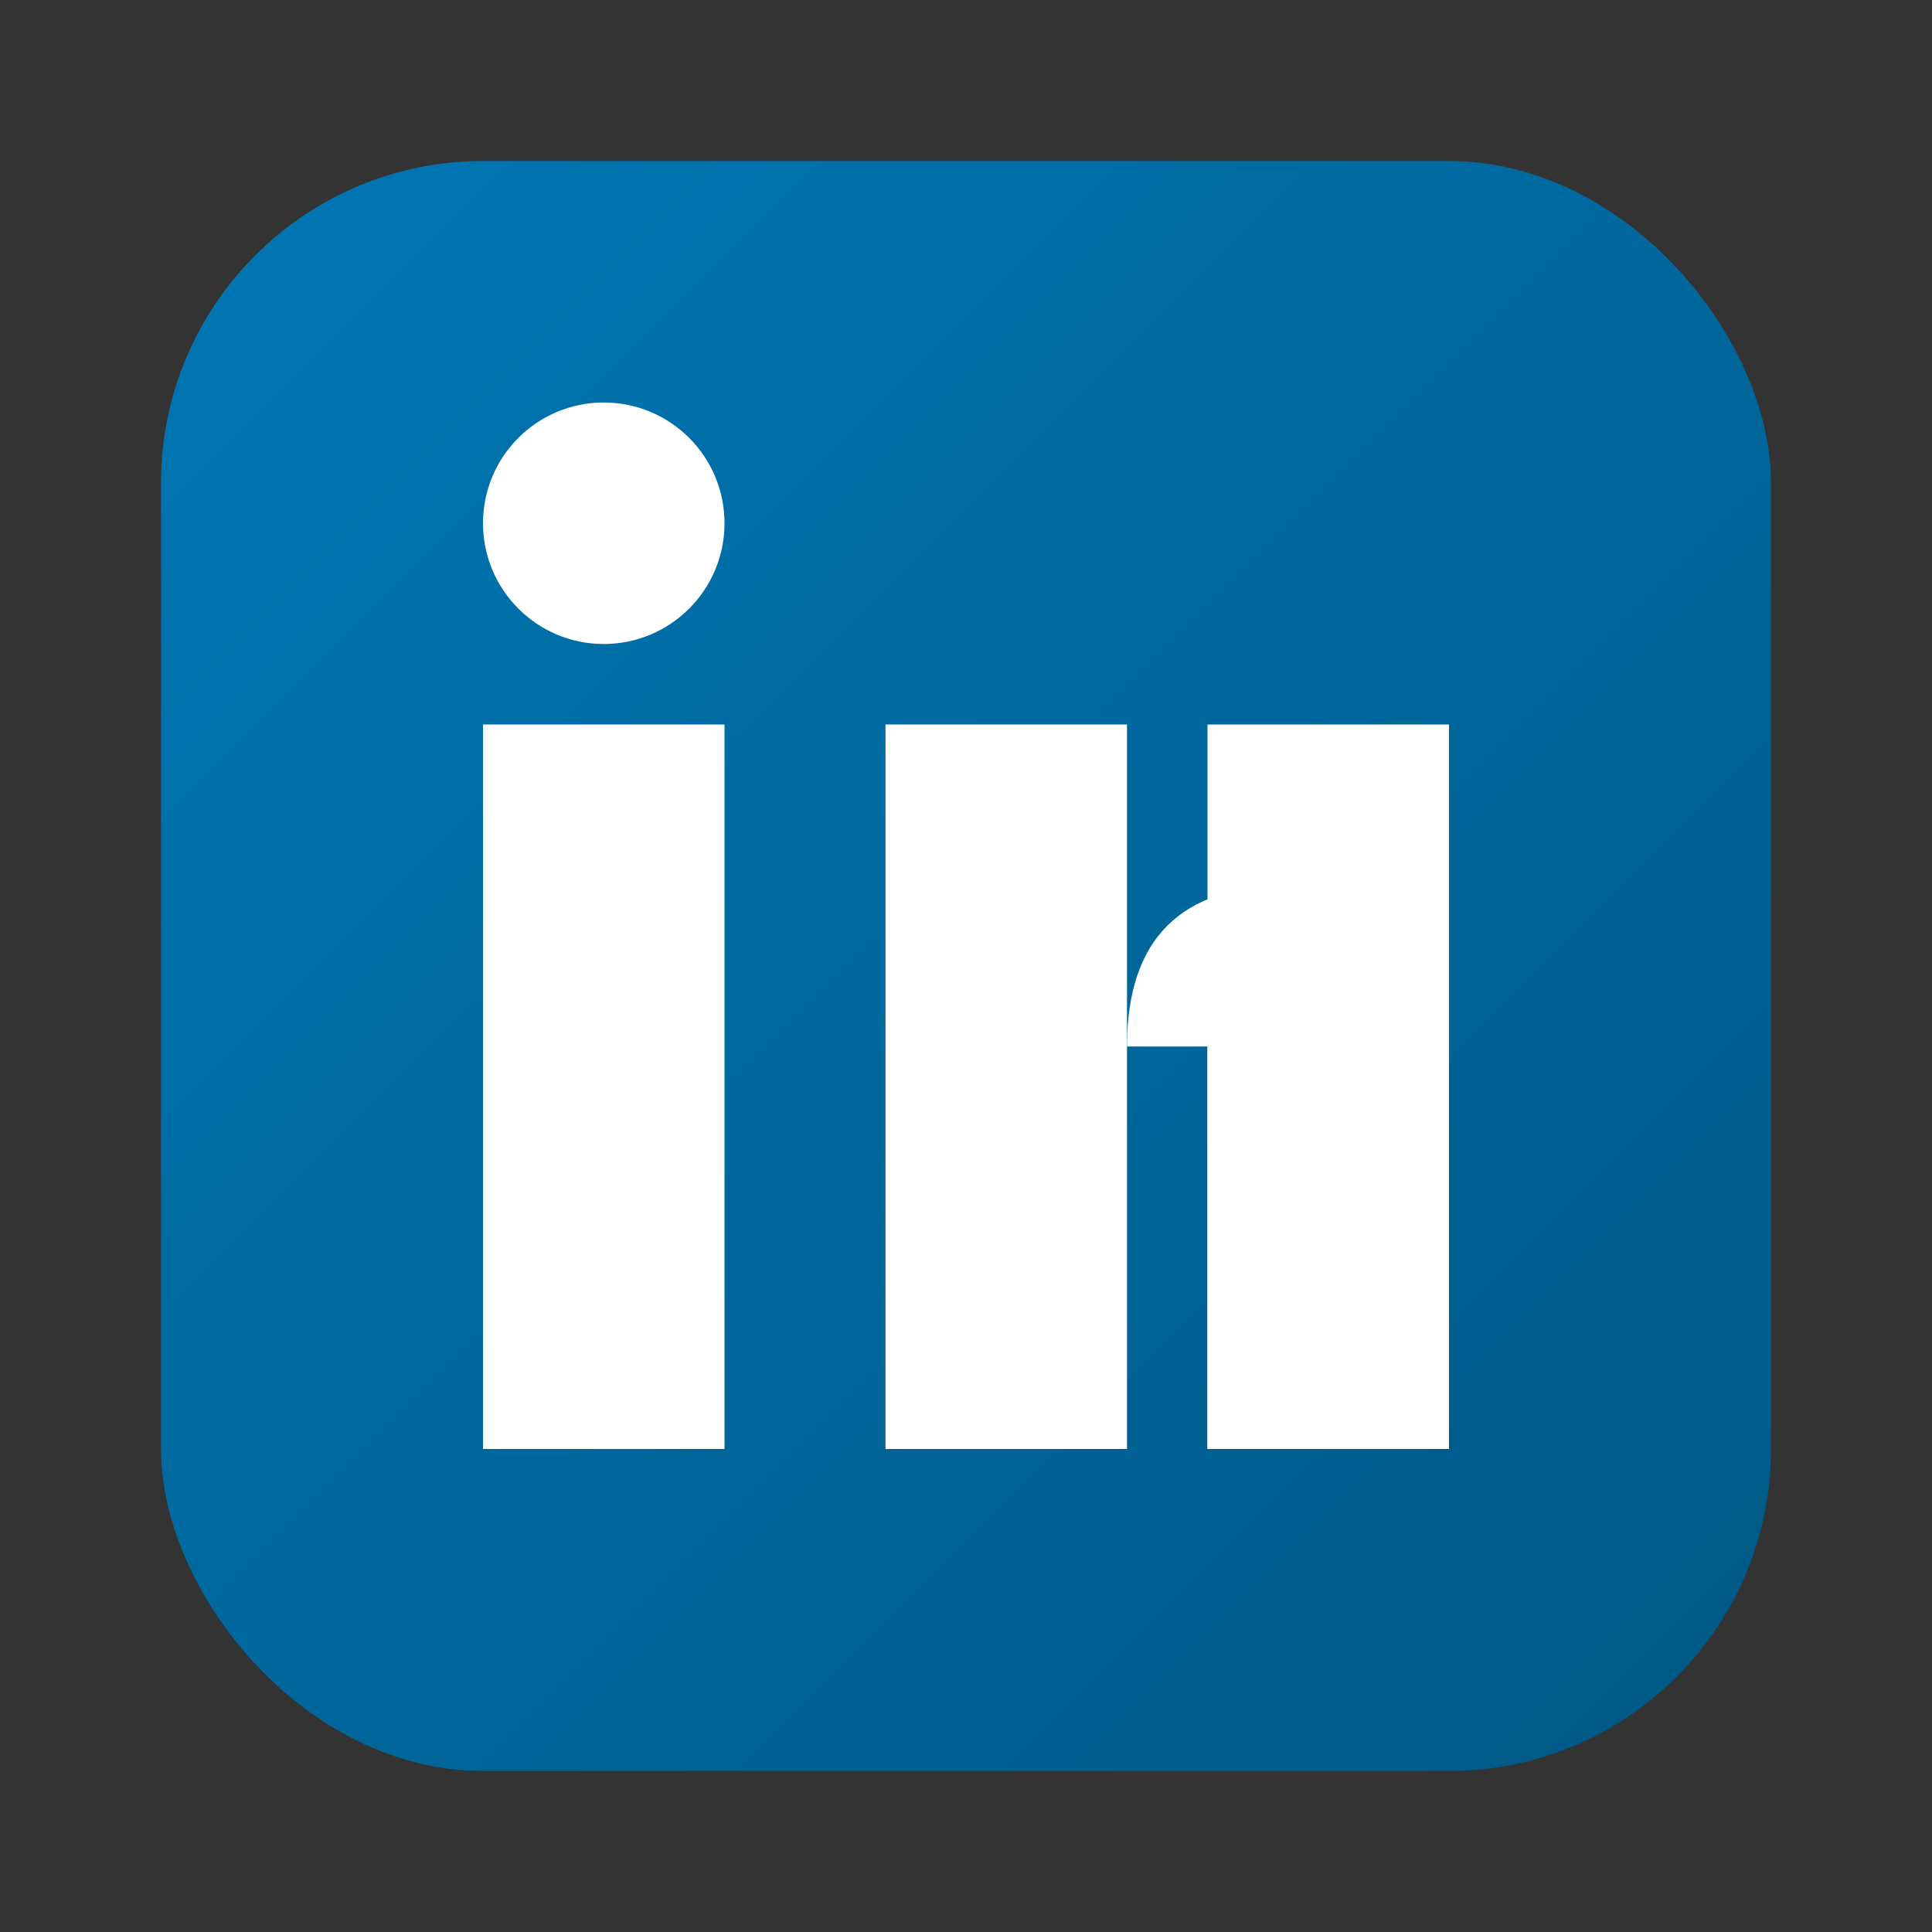 <svg width="24" height="24" viewBox="0 0 24 24" xmlns="http://www.w3.org/2000/svg">
  <rect x="0" y="0" width="24" height="24" fill="#333333" stroke="none"/>
  <defs>
    <linearGradient id="linkedinGradient" x1="0%" y1="0%" x2="100%" y2="100%">
      <stop offset="0%" style="stop-color:#0077b5;stop-opacity:1" />
      <stop offset="100%" style="stop-color:#005885;stop-opacity:1" />
    </linearGradient>
  </defs>
  
  <!-- LinkedIn square background -->
  <rect x="2" y="2" width="20" height="20" fill="url(#linkedinGradient)" rx="4" ry="4"/>
  
  <!-- LinkedIn 'in' logo -->
  <!-- Letter 'i' -->
  <rect x="6" y="9" width="3" height="9" fill="white"/>
  <circle cx="7.5" cy="6.5" r="1.5" fill="white"/>
  
  <!-- Letter 'n' -->
  <rect x="11" y="9" width="3" height="9" fill="white"/>
  <path d="M 14 13 Q 14 11 16 11 Q 18 11 18 13 L 18 18 L 15 18 L 15 13 Z" fill="white"/>
  <rect x="15" y="9" width="3" height="9" fill="white"/>
</svg>
